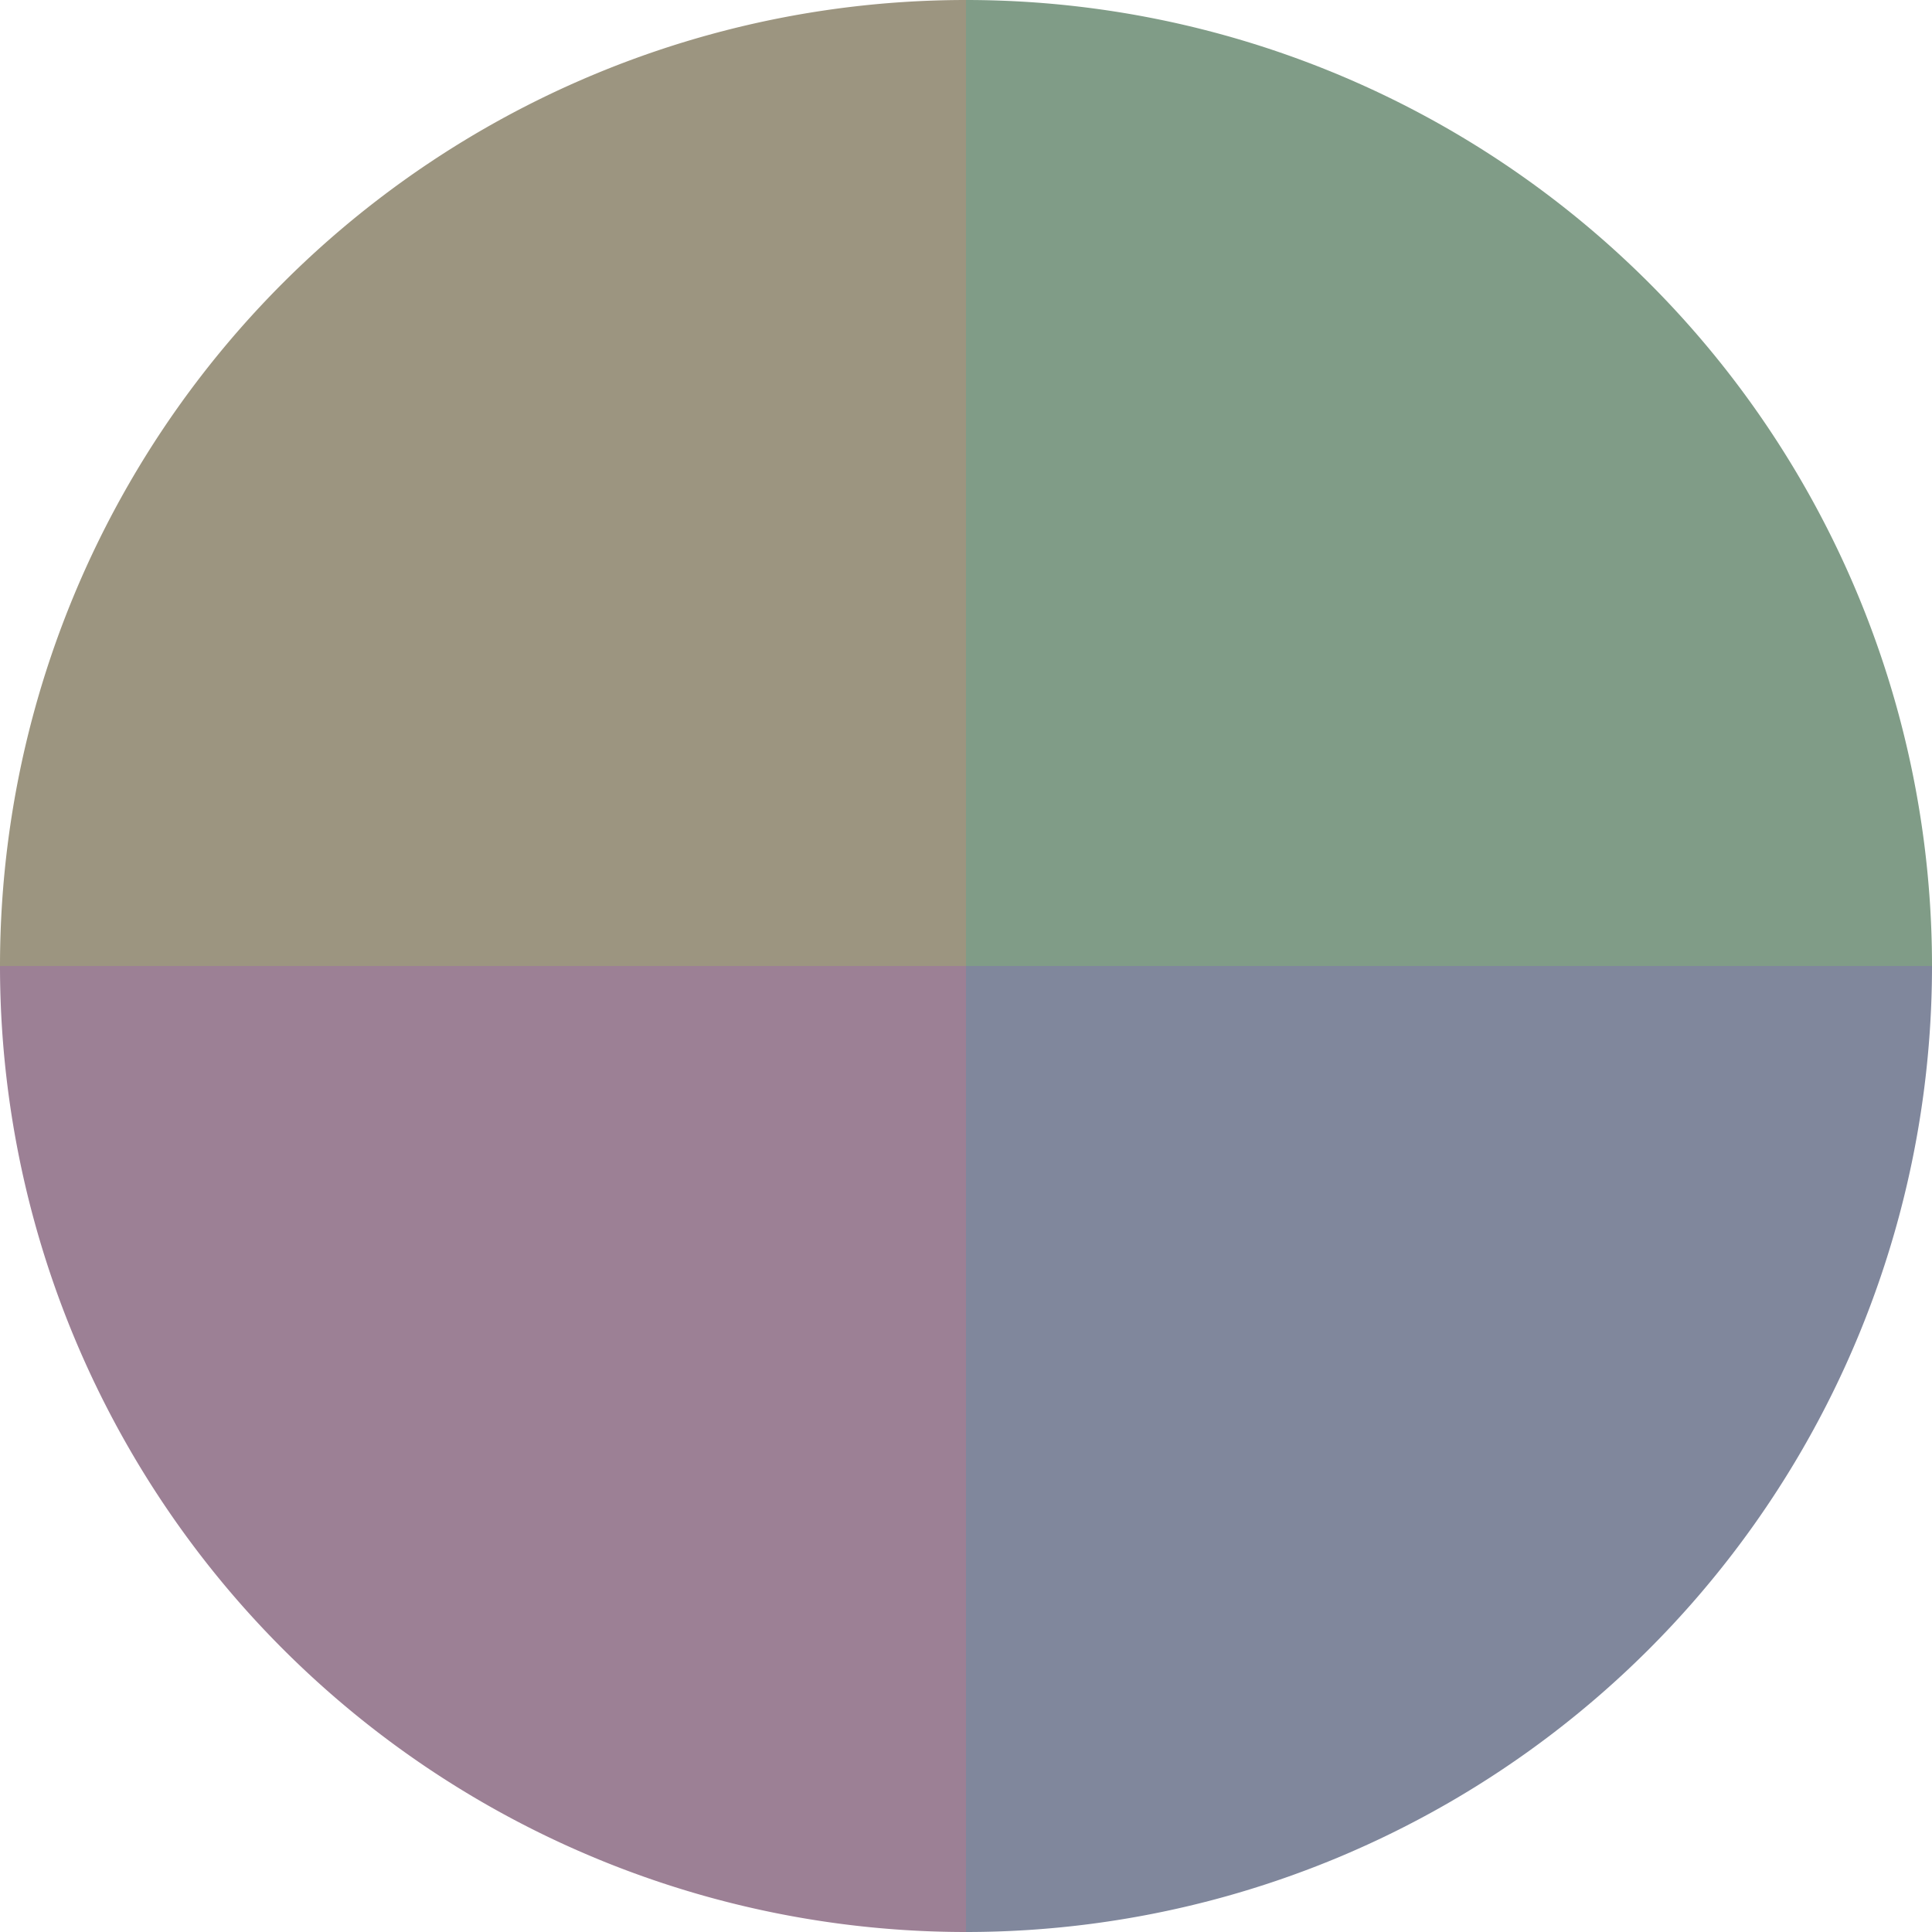 <?xml version="1.0" standalone="no"?>
<svg width="500" height="500" viewBox="-1 -1 2 2" xmlns="http://www.w3.org/2000/svg">
        <path d="M 0 -1 
             A 1,1 0 0,1 1 0             L 0,0
             z" fill="#809c87" />
            <path d="M 1 0 
             A 1,1 0 0,1 0 1             L 0,0
             z" fill="#80879c" />
            <path d="M 0 1 
             A 1,1 0 0,1 -1 0             L 0,0
             z" fill="#9c8095" />
            <path d="M -1 0 
             A 1,1 0 0,1 -0 -1             L 0,0
             z" fill="#9c9580" />
    </svg>
